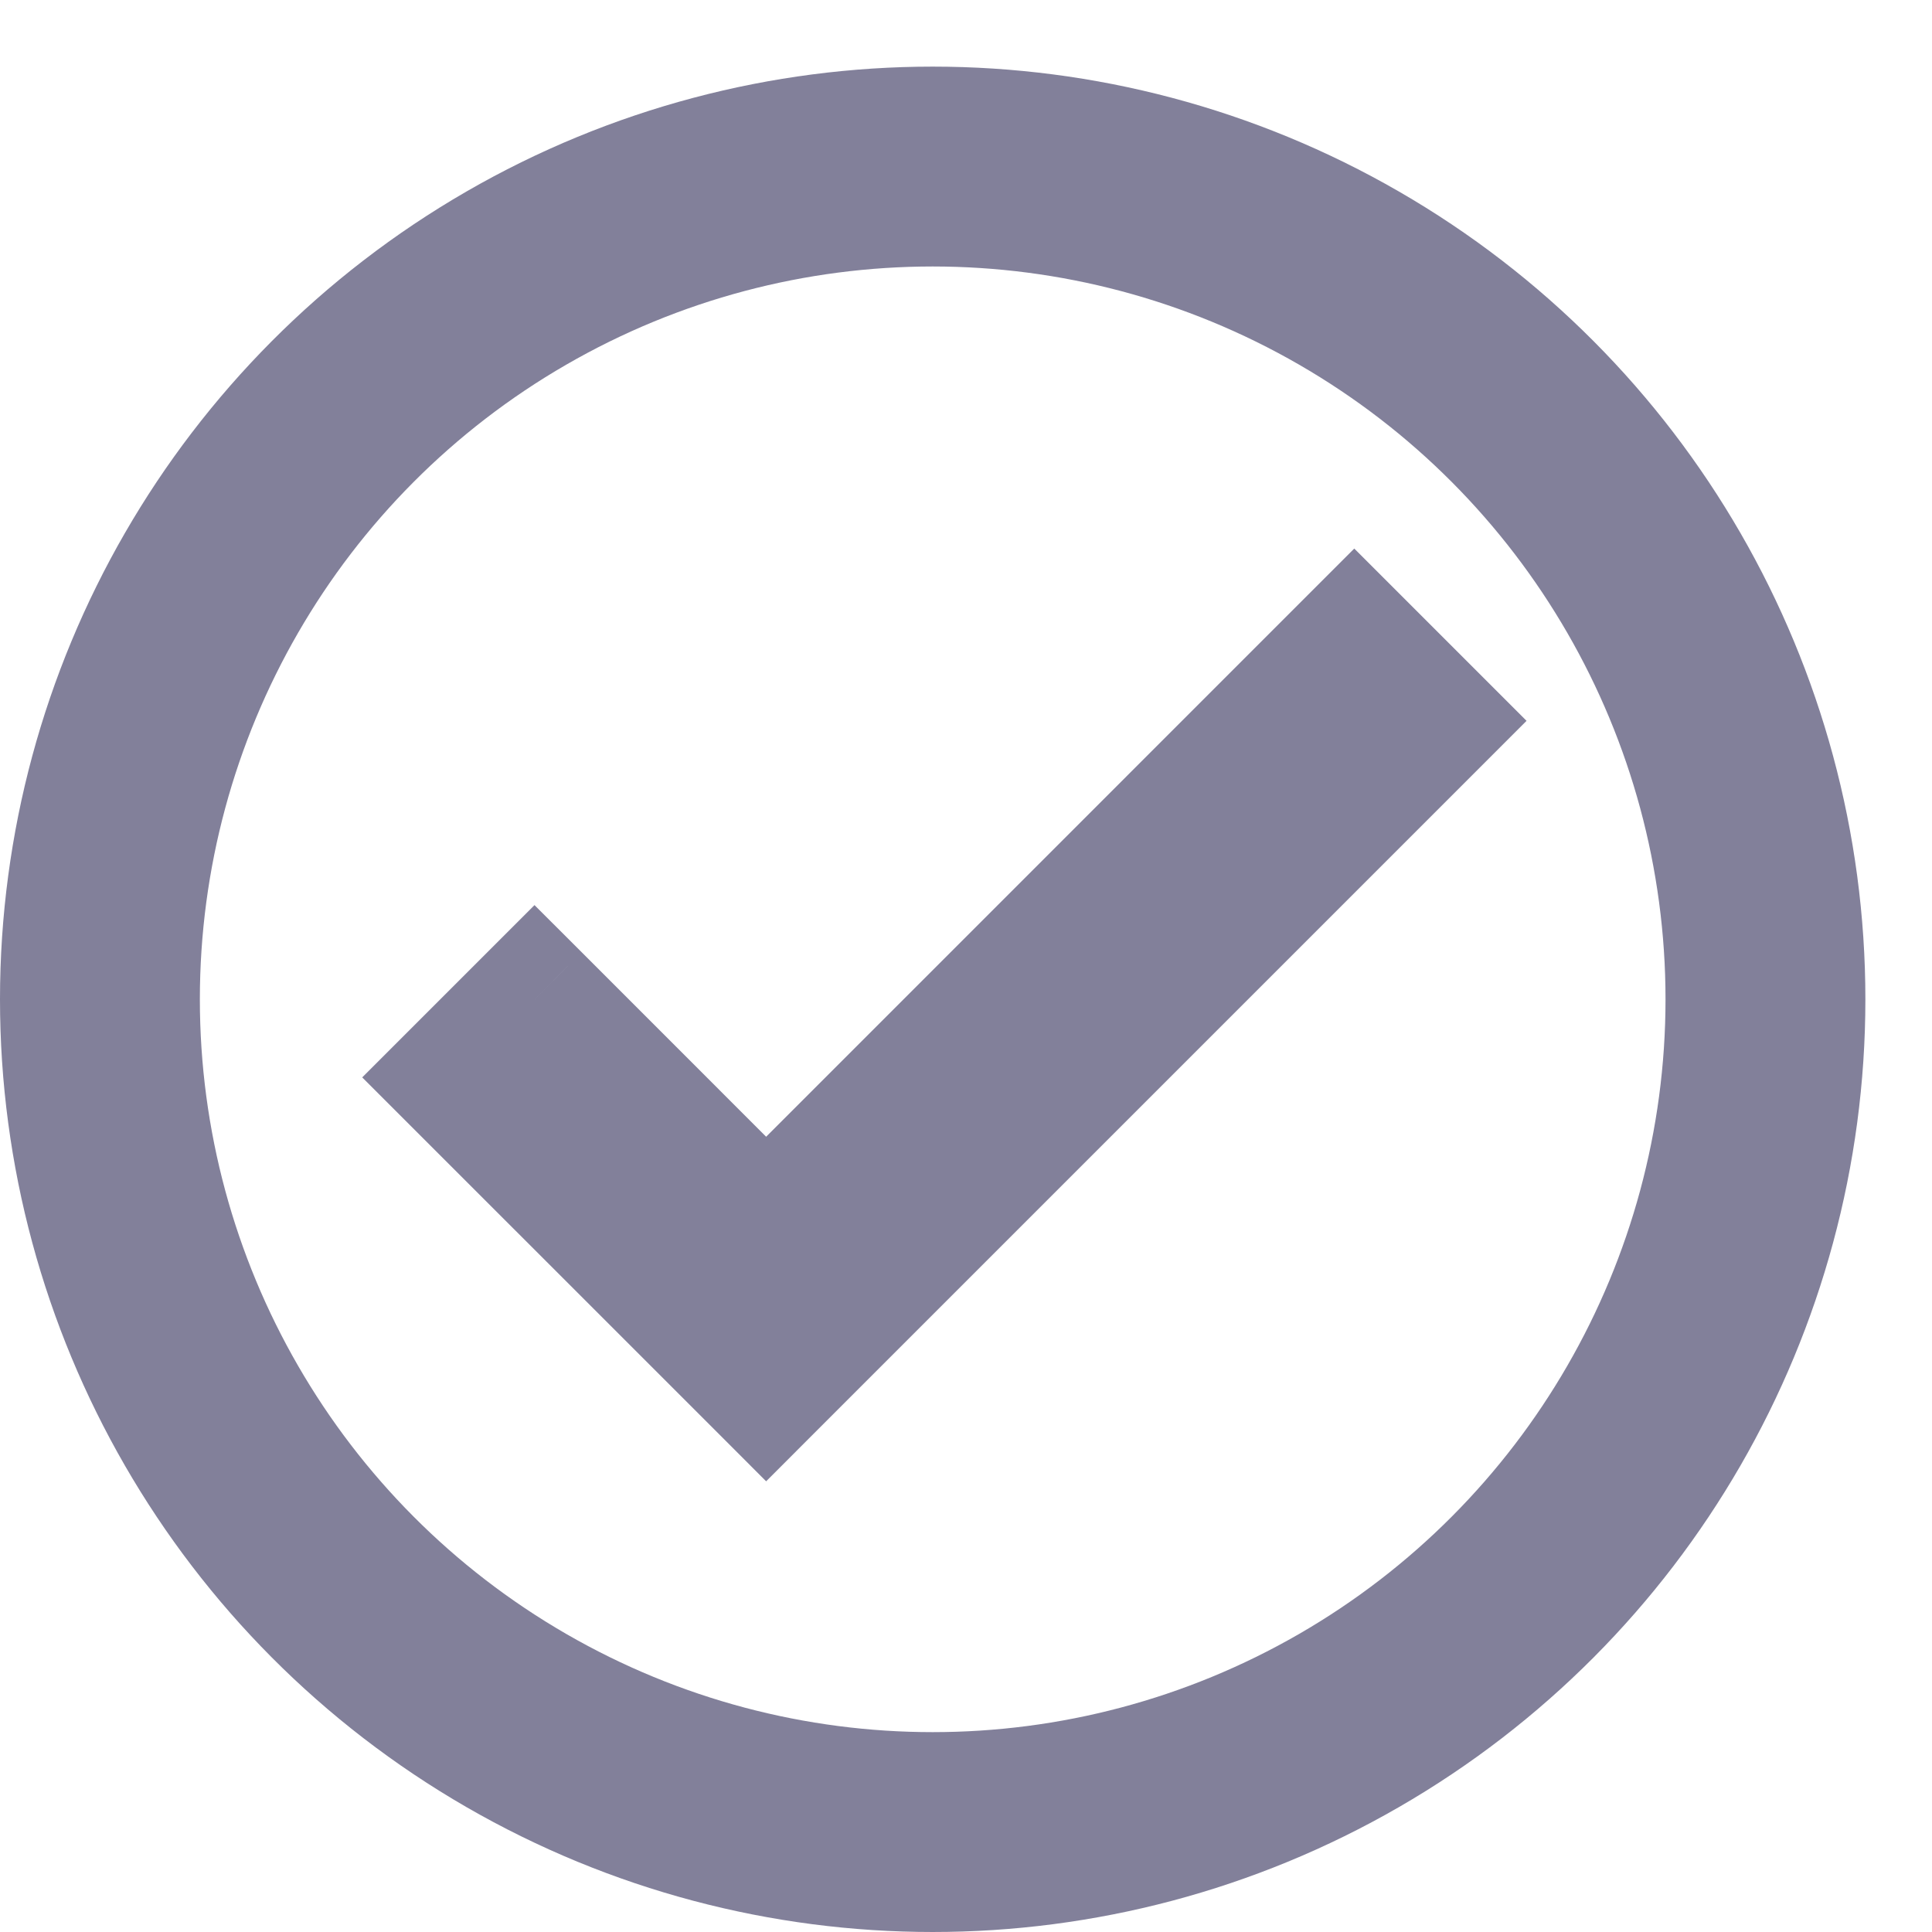 <?xml version="1.0" encoding="UTF-8"?>
<svg xmlns="http://www.w3.org/2000/svg" width="29" height="29" viewBox="0 0 29 29" fill="none">
  <path d="M11.5 18.477L20.328 9.648L21.5 10.82L11.5 20.82L6.852 16.172L8.023 15L11.5 18.477Z" fill="#82809A"></path>
  <path d="M11.5 18.477L10.793 19.184L11.5 19.891L12.207 19.184L11.5 18.477ZM20.328 9.648L21.035 8.941L20.328 8.234L19.621 8.941L20.328 9.648ZM21.5 10.82L22.207 11.527L22.914 10.82L22.207 10.113L21.5 10.82ZM11.5 20.82L10.793 21.527L11.5 22.235L12.207 21.527L11.5 20.82ZM6.852 16.172L6.144 15.465L5.437 16.172L6.144 16.879L6.852 16.172ZM8.023 15L8.731 14.293L8.023 13.586L7.316 14.293L8.023 15ZM12.207 19.184L21.035 10.355L19.621 8.941L10.793 17.77L12.207 19.184ZM19.621 10.355L20.793 11.527L22.207 10.113L21.035 8.941L19.621 10.355ZM20.793 10.113L10.793 20.113L12.207 21.527L22.207 11.527L20.793 10.113ZM12.207 20.113L7.559 15.465L6.144 16.879L10.793 21.527L12.207 20.113ZM7.559 16.879L8.731 15.707L7.316 14.293L6.144 15.465L7.559 16.879ZM7.316 15.707L10.793 19.184L12.207 17.77L8.731 14.293L7.316 15.707Z" fill="#82809A"></path>
  <circle cx="14" cy="15" r="12.5" stroke="#82809A" stroke-width="3"></circle>
</svg>
